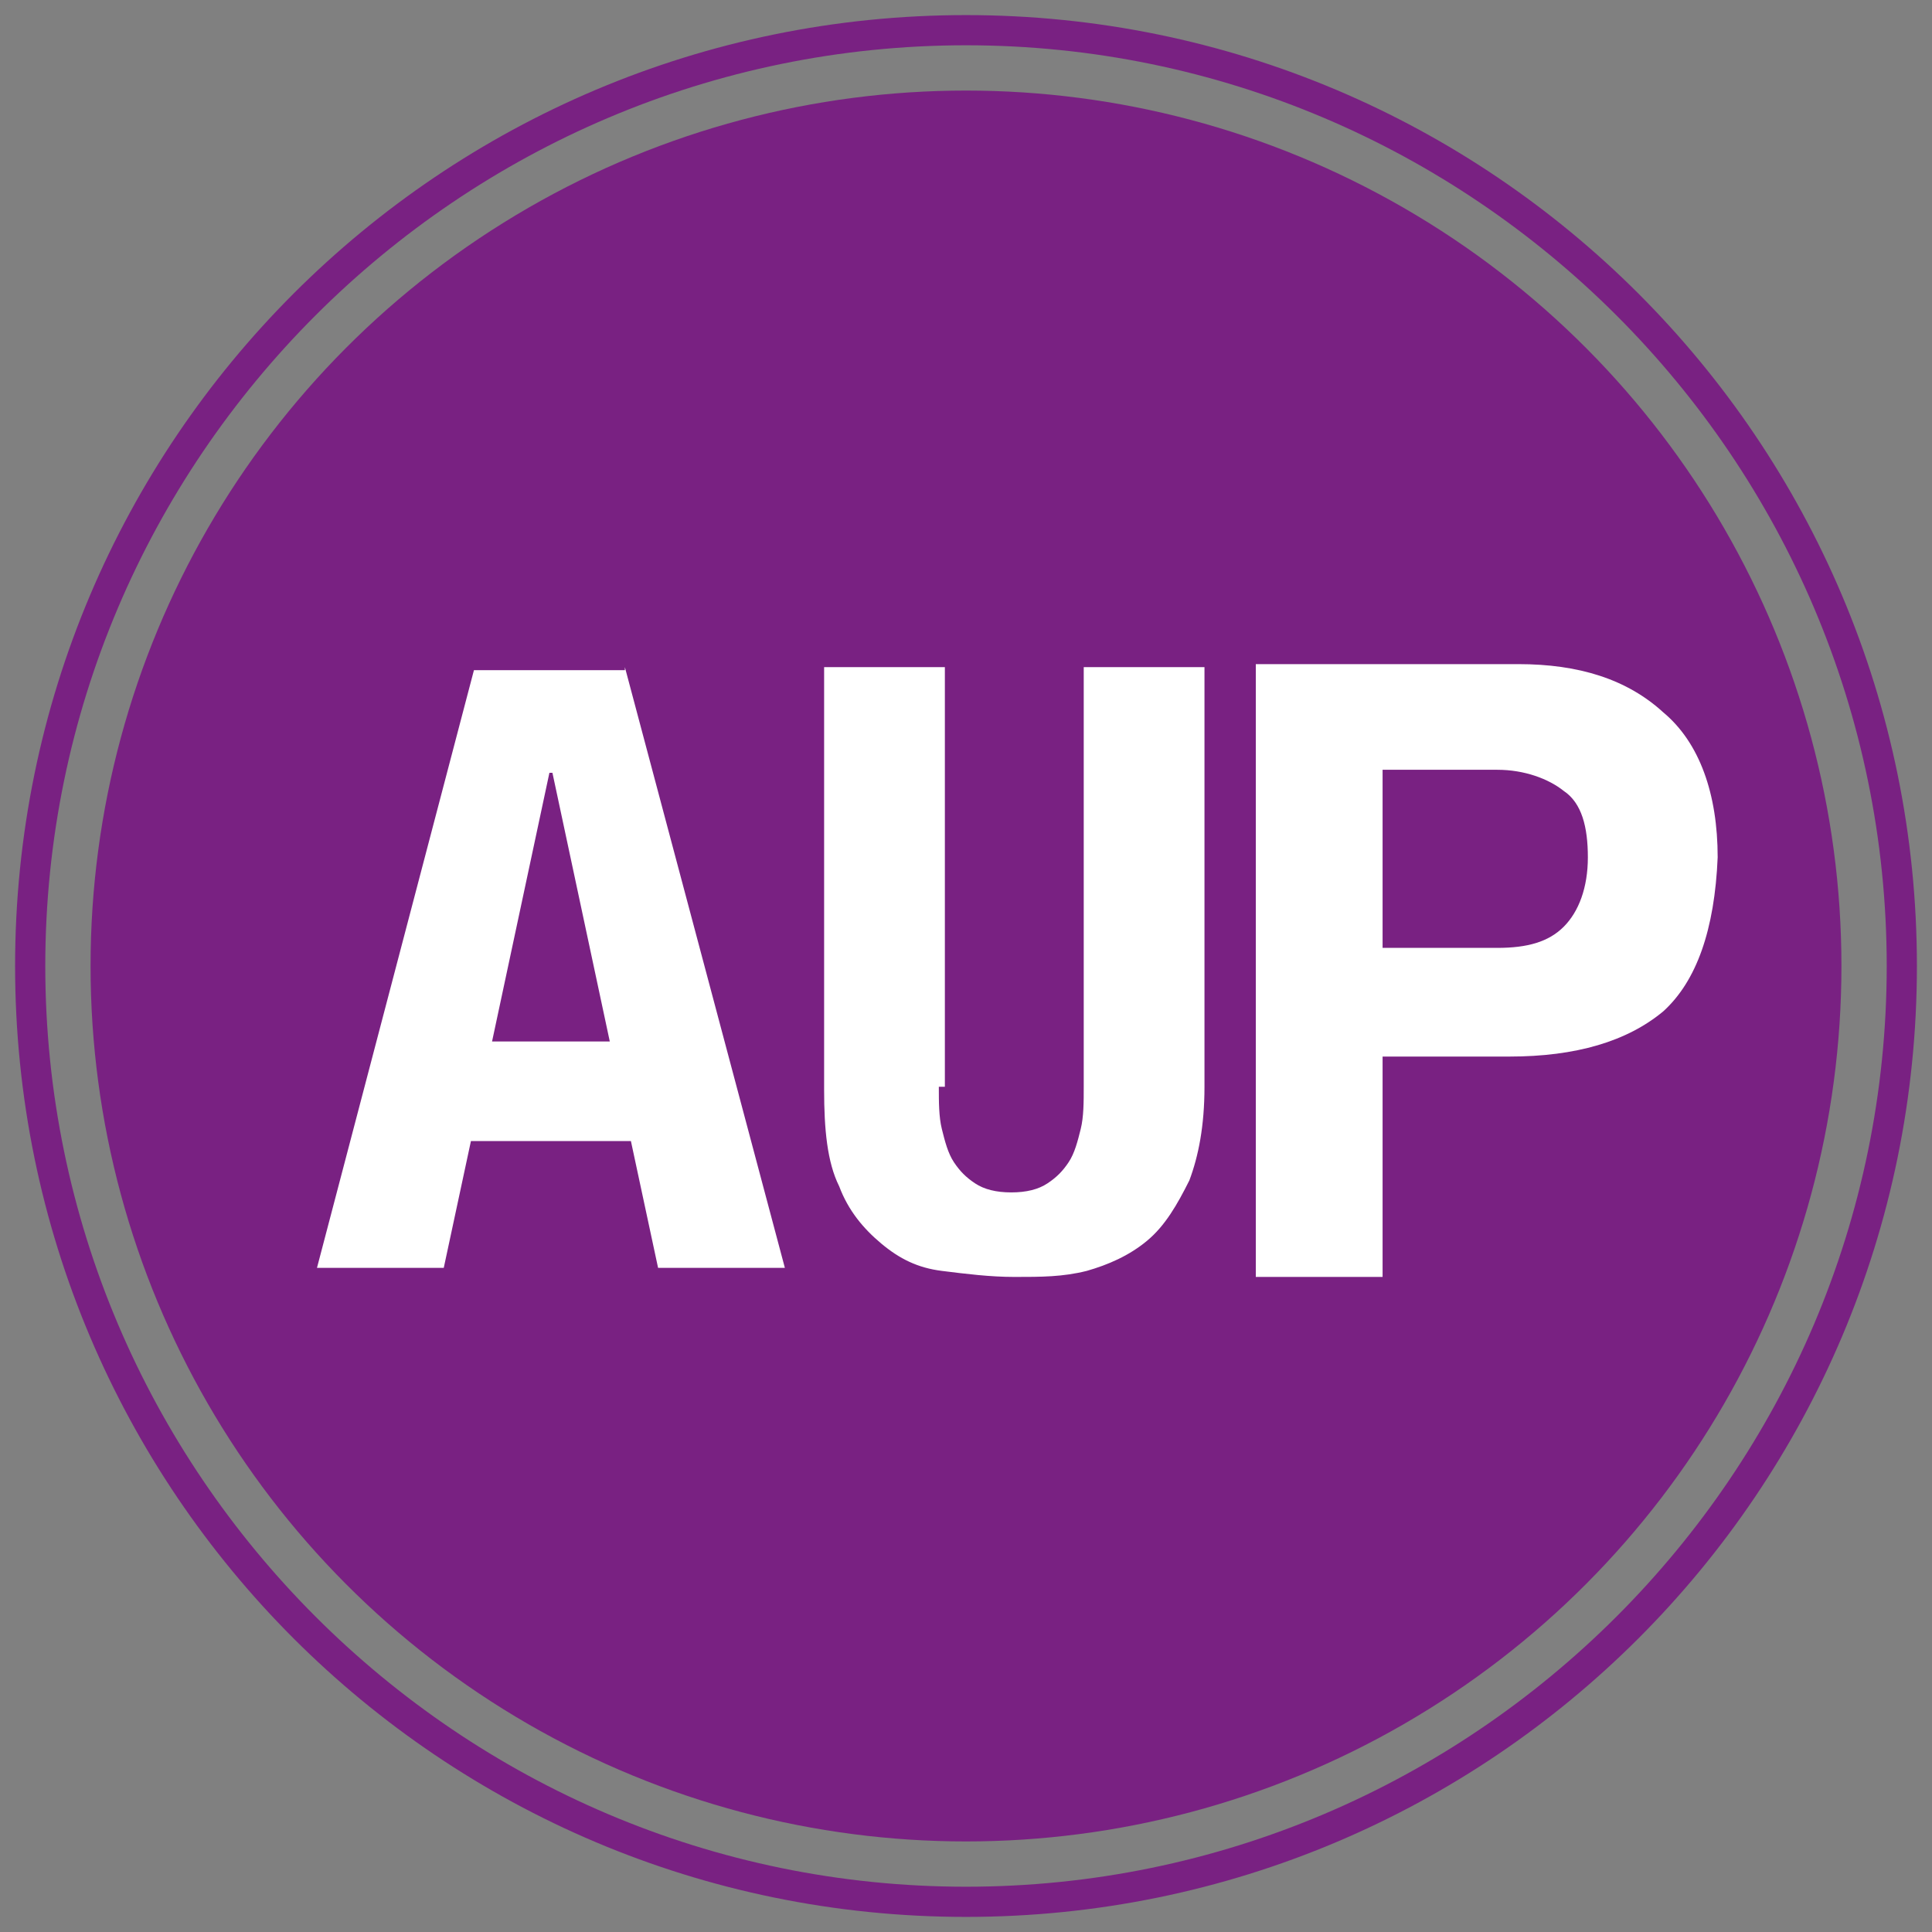<?xml version="1.0" encoding="utf-8"?>
<!-- Generator: Adobe Illustrator 22.1.0, SVG Export Plug-In . SVG Version: 6.00 Build 0)  -->
<svg version="1.1" id="Layer_1" xmlns="http://www.w3.org/2000/svg" xmlns:xlink="http://www.w3.org/1999/xlink" x="0px" y="0px"
	 viewBox="0 0 64 64" style="enable-background:new 0 0 64 64;" xml:space="preserve">
<rect x="0" y="0" width="64" height="64" fill="#808080" stroke="none"/>
<style type="text/css">
	.st0{fill:#792182;}
	.st1{fill:#FFFFFF;}
</style>
<circle class="st0" cx="32" cy="32" r="29"/>
<g>
	<path class="st0" d="M32,1.5c16.8,0,30.5,13.7,30.5,30.5S48.8,62.5,32,62.5S1.5,48.8,1.5,32S15.2,1.5,32,1.5 M32,0.5
		C14.6,0.5,0.5,14.6,0.5,32S14.6,63.5,32,63.5S63.5,49.4,63.5,32S49.4,0.5,32,0.5L32,0.5z"/>
</g>
<path class="st1" d="M20.7,22.1L26,42h-4.2l-0.9-4.2h-5.3L14.7,42h-4.2l5.2-19.8h5V22.1z M20.2,34.5l-1.9-8.9h-0.1l-1.9,8.9H20.2z"
	/>
<path class="st1" d="M31.1,36c0,0.5,0,1,0.1,1.4s0.2,0.8,0.4,1.1c0.2,0.3,0.4,0.5,0.7,0.7s0.7,0.3,1.2,0.3s0.9-0.1,1.2-0.3
	s0.5-0.4,0.7-0.7s0.3-0.7,0.4-1.1c0.1-0.4,0.1-0.9,0.1-1.4V22.1h4V36c0,1.3-0.2,2.3-0.5,3.1c-0.4,0.8-0.8,1.5-1.4,2
	c-0.6,0.5-1.3,0.8-2,1c-0.8,0.2-1.5,0.2-2.4,0.2c-0.8,0-1.6-0.1-2.4-0.2c-0.8-0.1-1.4-0.4-2-0.9s-1.1-1.1-1.4-1.9
	c-0.4-0.8-0.5-1.9-0.5-3.2v-14h4V36H31.1z"/>
<g>
	<path class="st1" d="M55.1,33.5c-1.2,1-2.9,1.5-5.1,1.5h-4.2v7.3h-4.2V22h8.7c2,0,3.6,0.5,4.8,1.6c1.2,1,1.8,2.7,1.8,4.8
		C56.8,30.8,56.2,32.5,55.1,33.5z M51.8,26.2c-0.5-0.4-1.3-0.7-2.2-0.7h-3.8v5.9h3.8c1,0,1.7-0.2,2.2-0.7s0.8-1.3,0.8-2.3
		S52.4,26.6,51.8,26.2z"/>
</g>
</svg>
